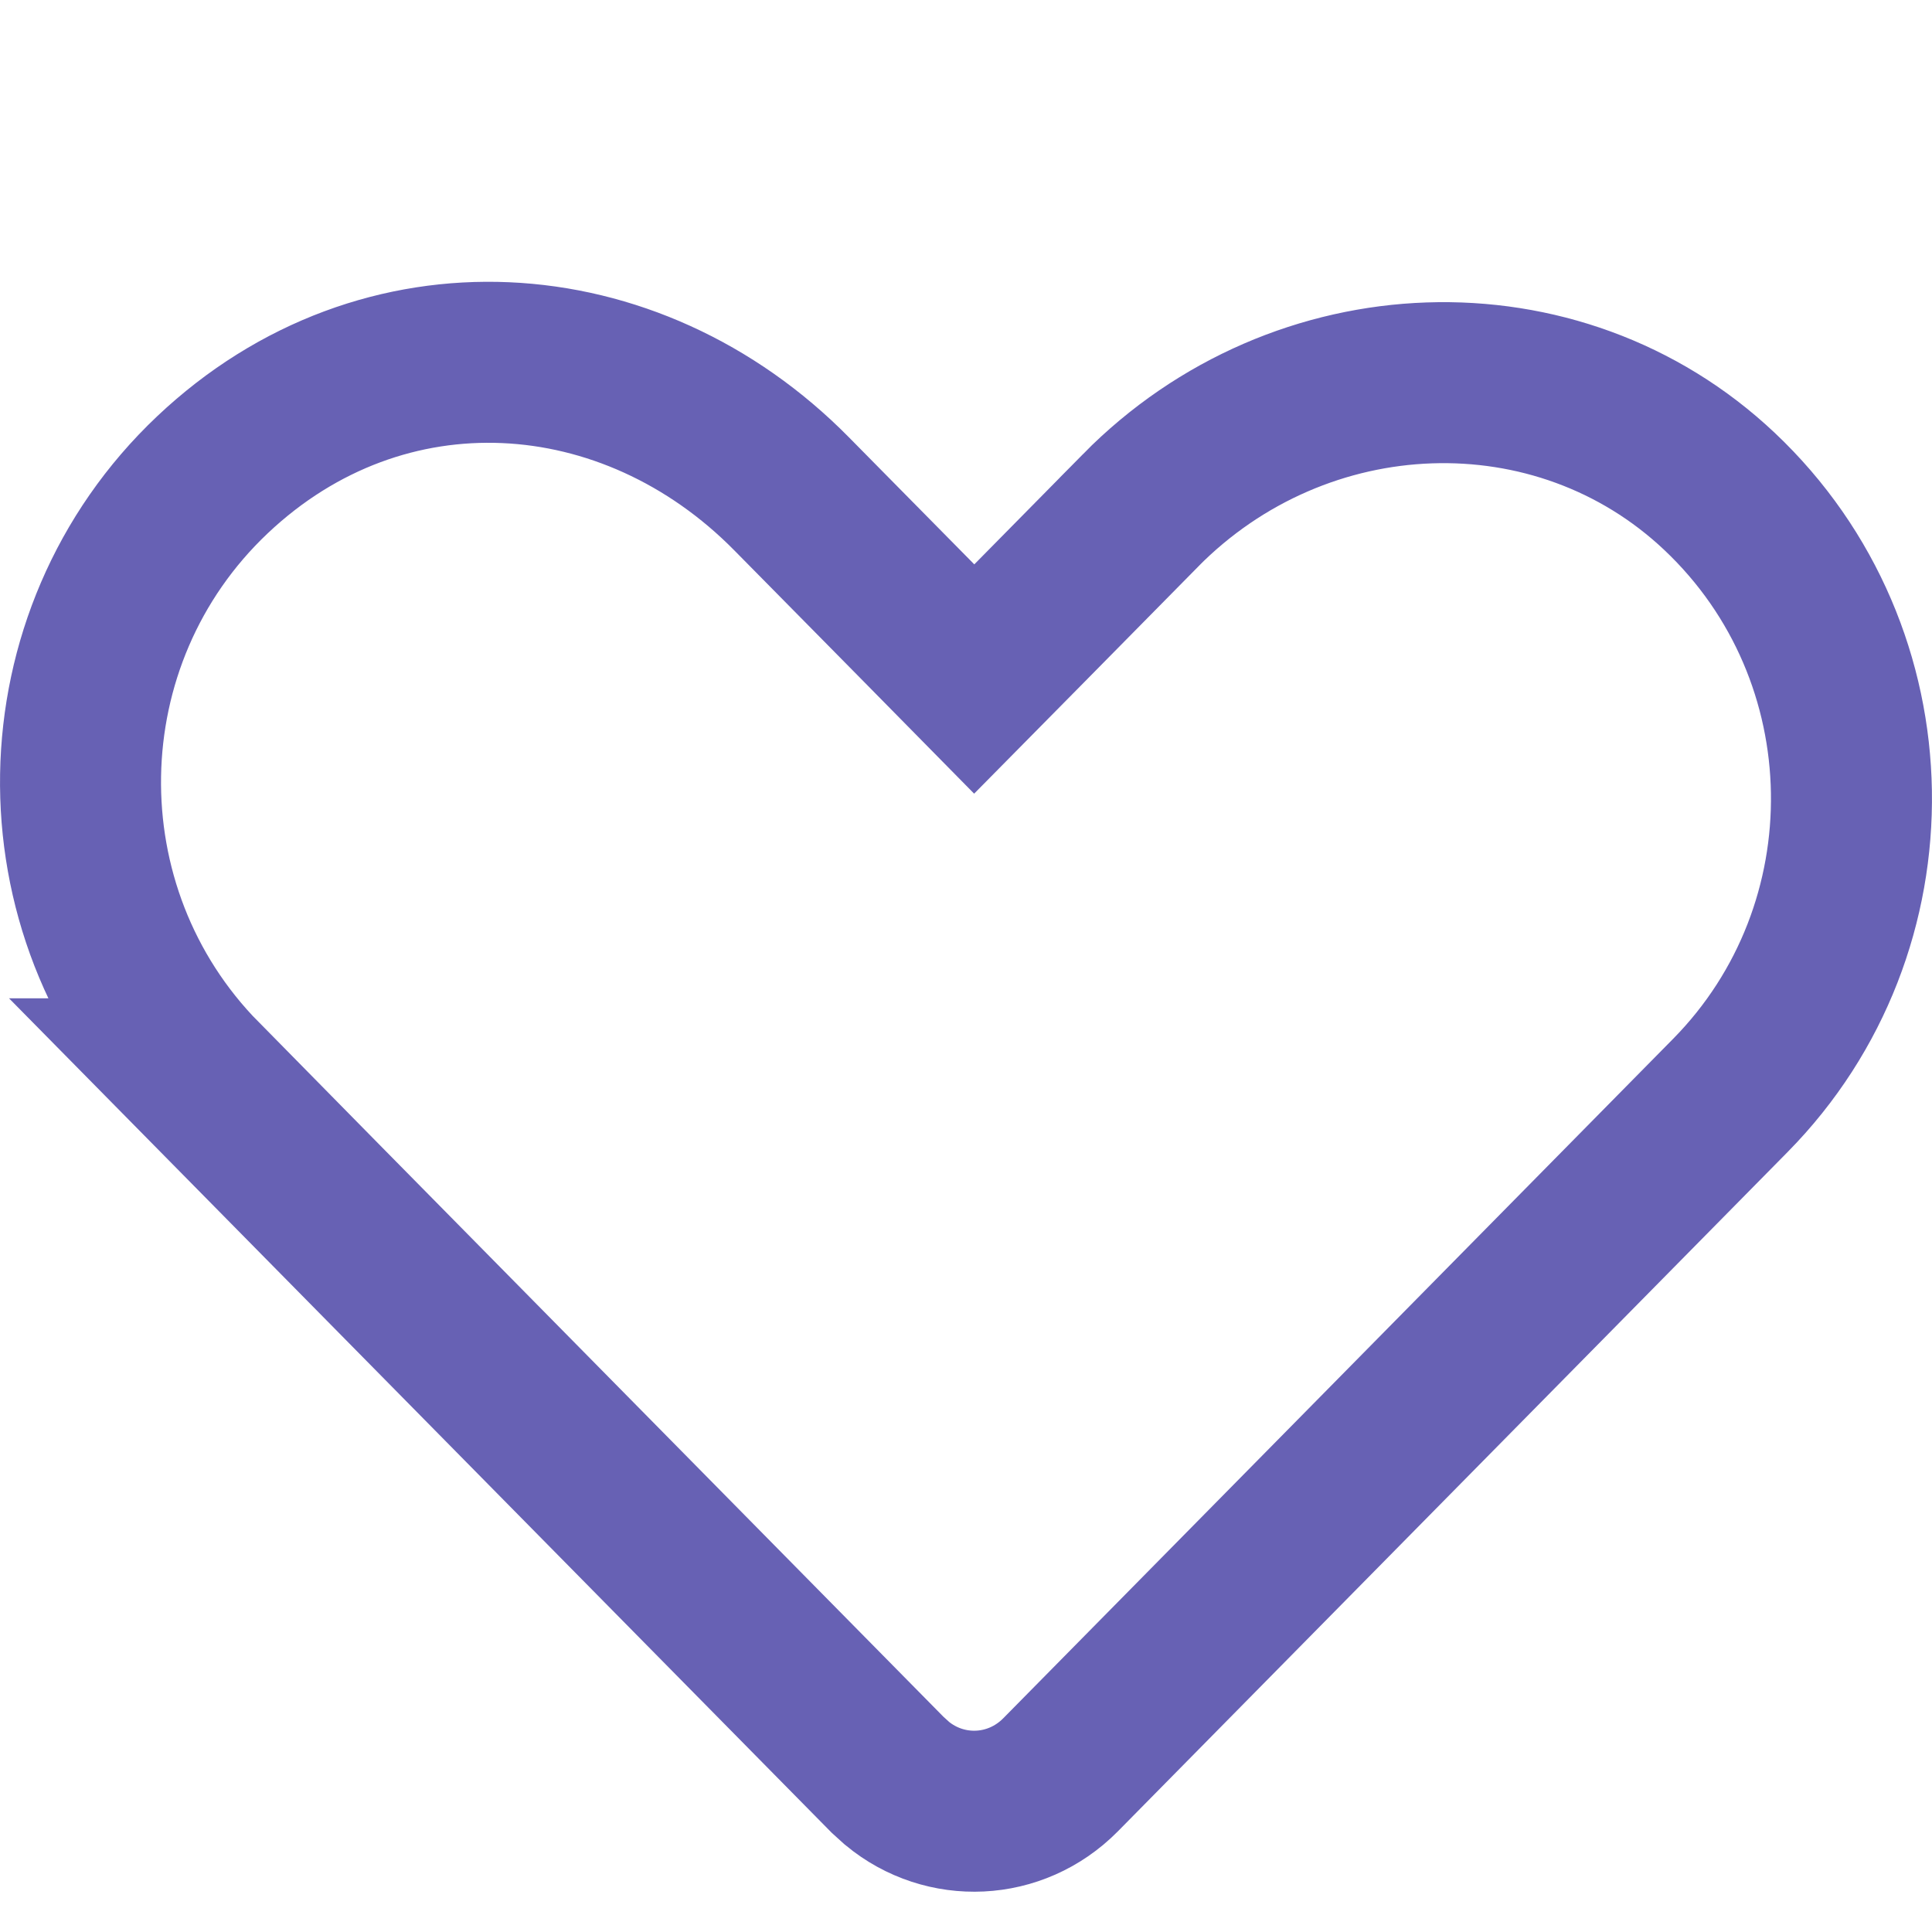 <svg width="24" height="24" viewBox="0 0 24 24" fill="none" xmlns="http://www.w3.org/2000/svg">
<path d="M2.64 5.897C4.757 3.897 7.835 4.106 9.834 6.135L11.391 7.713L12.102 8.435L12.815 7.713L14.166 6.343V6.342C16.152 4.327 19.352 4.208 21.361 6.105C23.5 8.125 23.545 11.529 21.495 13.608L13.175 22.047C12.616 22.613 11.741 22.648 11.143 22.153L11.026 22.047L2.502 13.401H2.503C0.455 11.322 0.5 7.92 2.64 5.897Z" stroke="#6761B4" stroke-width="2"/>
</svg>
